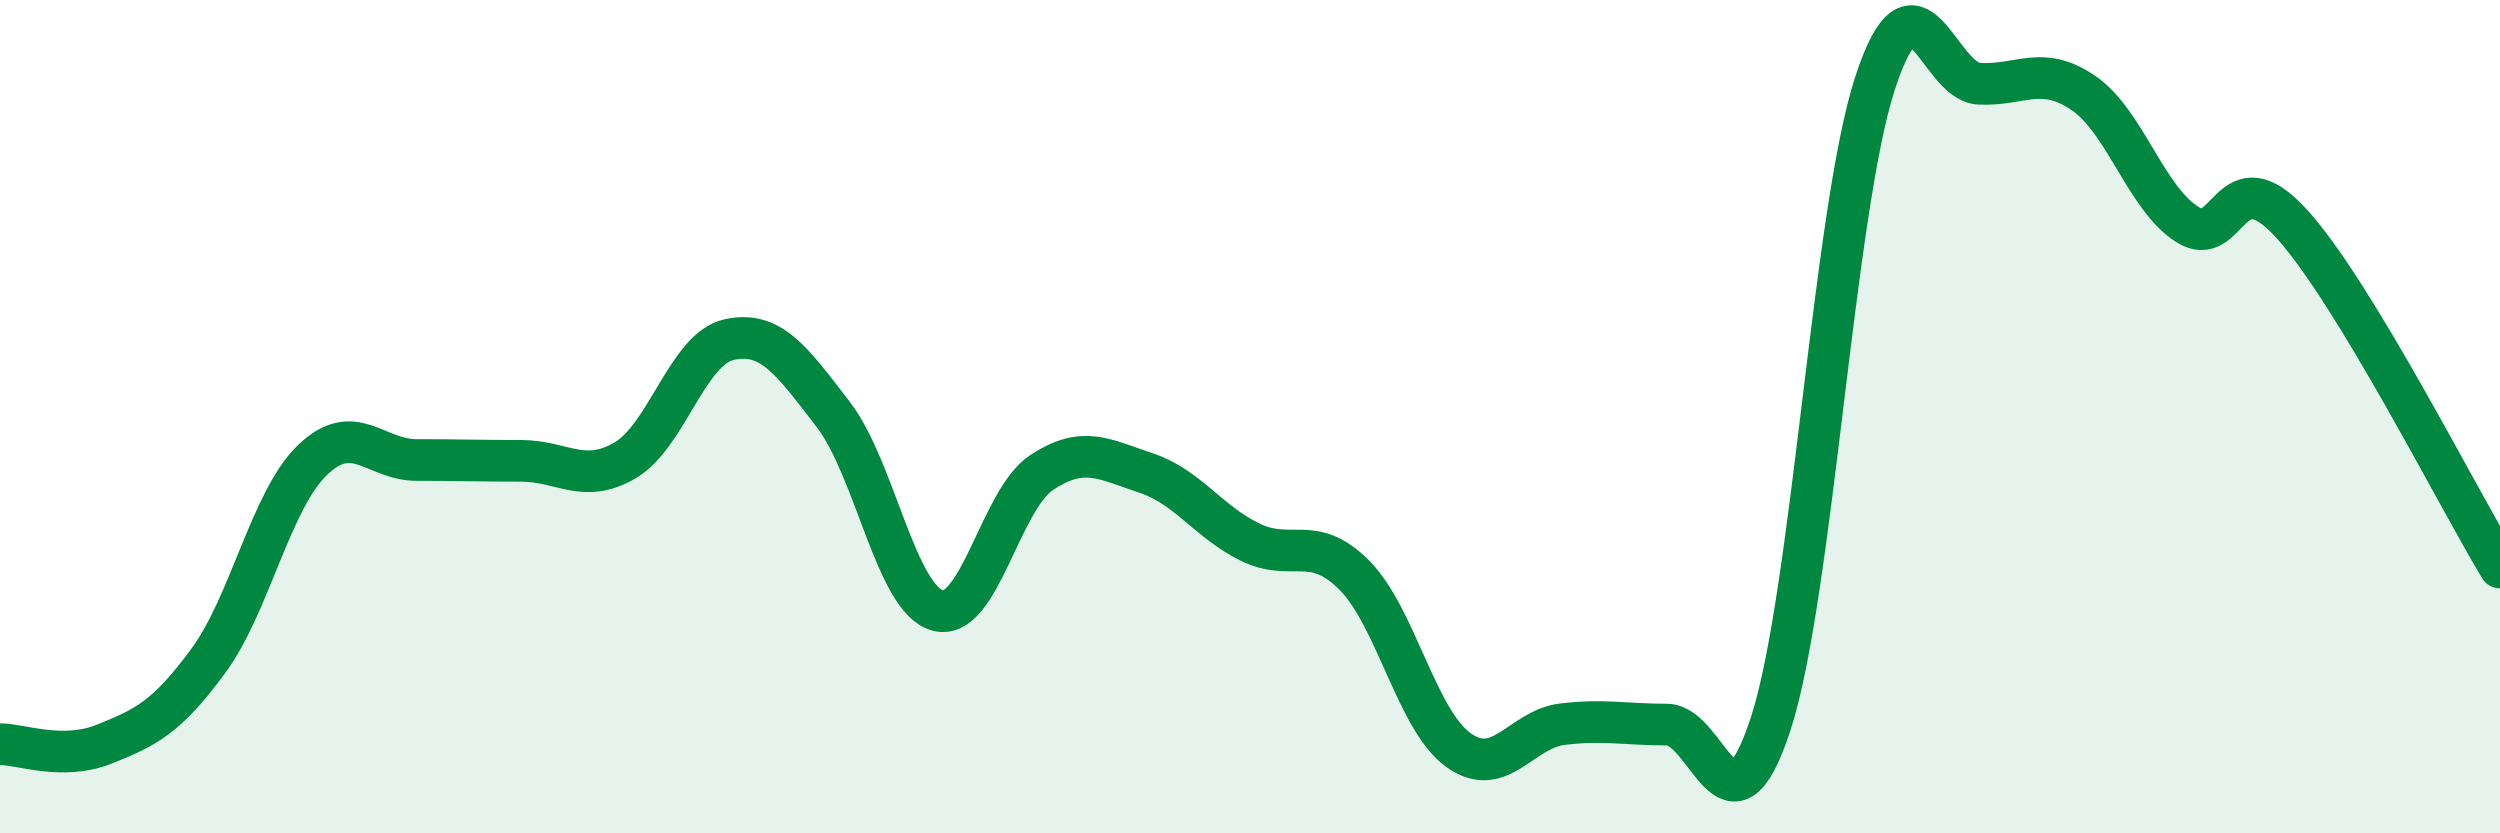 
    <svg width="60" height="20" viewBox="0 0 60 20" xmlns="http://www.w3.org/2000/svg">
      <path
        d="M 0,17.86 C 0.5,17.86 1.5,18.26 2.5,17.86 C 3.5,17.46 4,17.22 5,15.86 C 6,14.5 6.5,12 7.5,11.04 C 8.5,10.08 9,11.04 10,11.04 C 11,11.04 11.5,11.06 12.5,11.06 C 13.5,11.06 14,11.63 15,11.05 C 16,10.47 16.5,8.37 17.5,8.15 C 18.5,7.93 19,8.65 20,9.95 C 21,11.25 21.5,14.37 22.5,14.65 C 23.5,14.93 24,12 25,11.34 C 26,10.68 26.5,11.02 27.5,11.35 C 28.5,11.68 29,12.52 30,13.01 C 31,13.5 31.5,12.8 32.5,13.8 C 33.5,14.8 34,17.28 35,18 C 36,18.72 36.5,17.5 37.5,17.38 C 38.5,17.26 39,17.39 40,17.39 C 41,17.39 41.5,20.44 42.5,17.36 C 43.5,14.28 44,5.07 45,2 C 46,-1.07 46.5,1.96 47.5,2.01 C 48.5,2.06 49,1.55 50,2.23 C 51,2.91 51.5,4.76 52.5,5.39 C 53.5,6.02 53.5,3.72 55,5.37 C 56.5,7.02 59,11.97 60,13.62L60 20L0 20Z"
        fill="#008740"
        opacity="0.1"
        stroke-linecap="round"
        stroke-linejoin="round"
      />
      <path
        d="M 0,17.86 C 0.5,17.86 1.5,18.26 2.5,17.86 C 3.5,17.46 4,17.22 5,15.86 C 6,14.5 6.5,12 7.5,11.04 C 8.5,10.08 9,11.04 10,11.04 C 11,11.04 11.5,11.06 12.5,11.06 C 13.5,11.06 14,11.63 15,11.05 C 16,10.47 16.5,8.37 17.5,8.15 C 18.5,7.93 19,8.65 20,9.95 C 21,11.25 21.5,14.37 22.5,14.65 C 23.5,14.93 24,12 25,11.34 C 26,10.68 26.5,11.02 27.5,11.35 C 28.5,11.68 29,12.52 30,13.01 C 31,13.5 31.5,12.8 32.5,13.8 C 33.5,14.8 34,17.28 35,18 C 36,18.72 36.5,17.5 37.5,17.38 C 38.5,17.26 39,17.39 40,17.39 C 41,17.39 41.5,20.44 42.5,17.36 C 43.5,14.28 44,5.07 45,2 C 46,-1.07 46.5,1.96 47.5,2.01 C 48.5,2.06 49,1.55 50,2.23 C 51,2.91 51.5,4.76 52.5,5.39 C 53.5,6.02 53.5,3.72 55,5.37 C 56.5,7.02 59,11.97 60,13.62"
        stroke="#008740"
        stroke-width="1"
        fill="none"
        stroke-linecap="round"
        stroke-linejoin="round"
      />
    </svg>
  